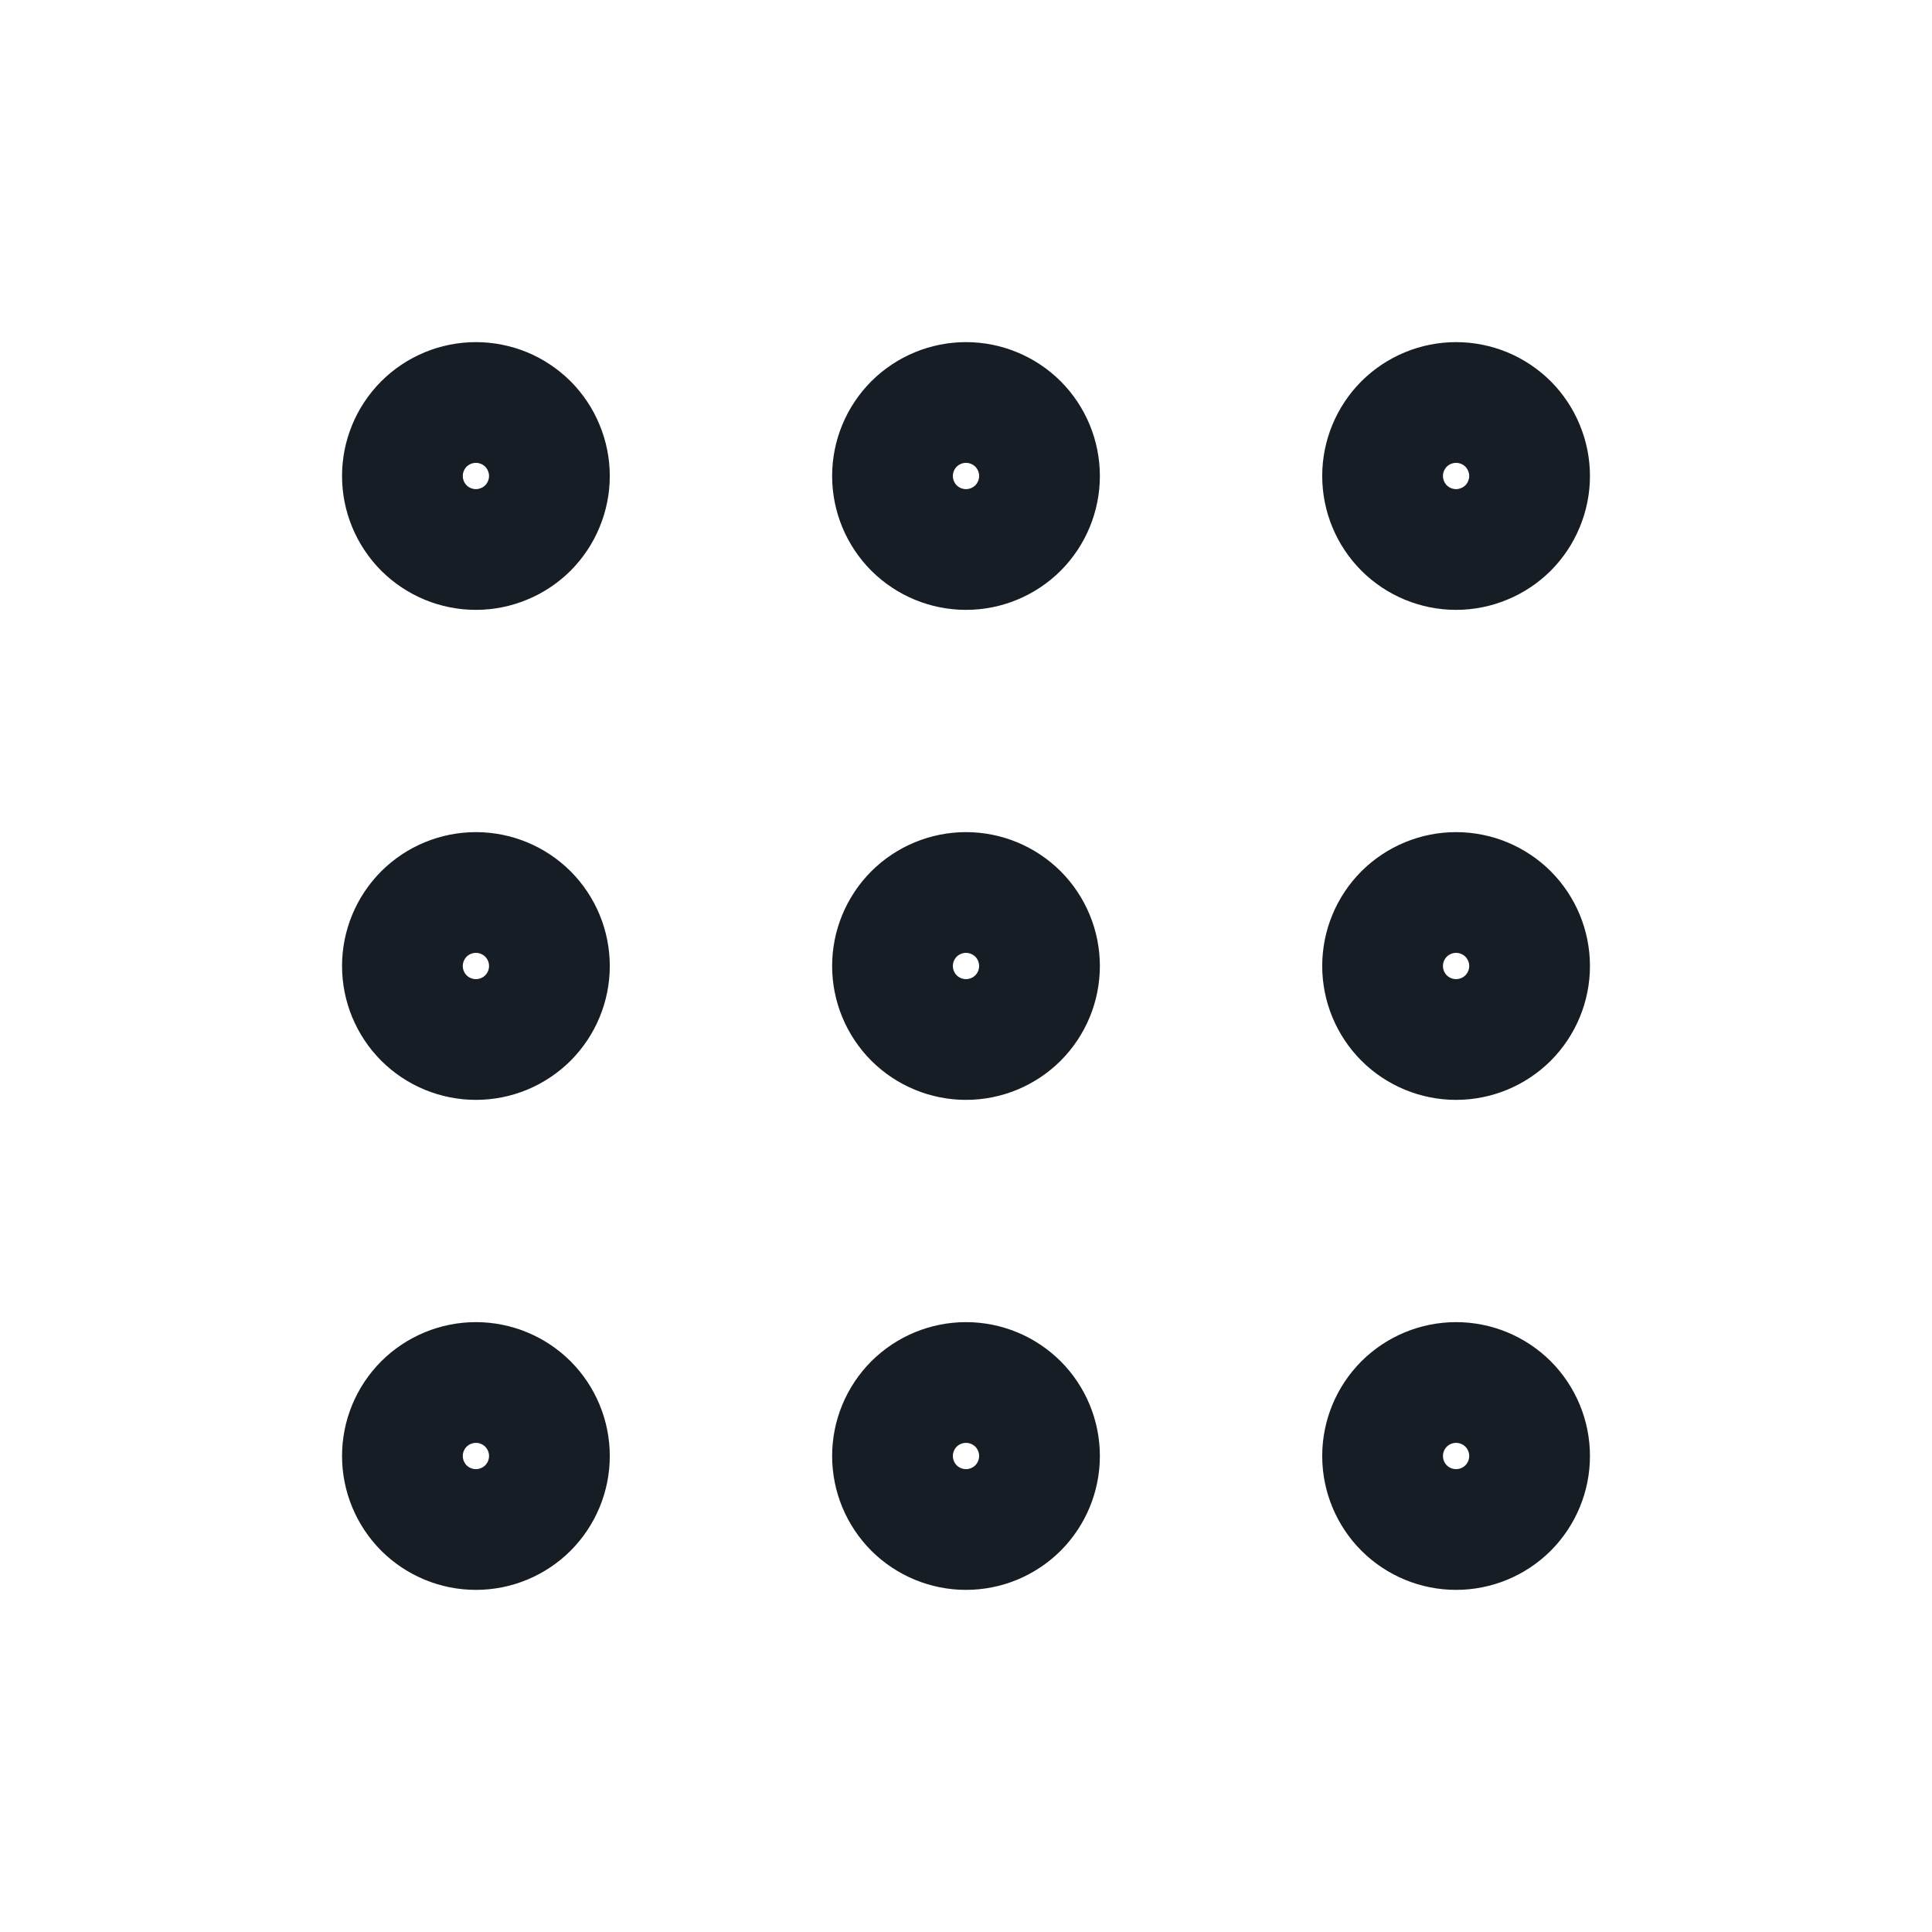 <?xml version="1.0" encoding="UTF-8"?> <svg xmlns="http://www.w3.org/2000/svg" width="24" height="24" viewBox="0 0 24 24" fill="none"><path d="M12 6.826C12.242 6.826 12.474 6.73 12.646 6.559C12.817 6.387 12.913 6.155 12.913 5.913C12.913 5.671 12.817 5.439 12.646 5.267C12.474 5.096 12.242 5 12 5C11.758 5 11.526 5.096 11.354 5.267C11.183 5.439 11.087 5.671 11.087 5.913C11.087 6.155 11.183 6.387 11.354 6.559C11.526 6.73 11.758 6.826 12 6.826ZM18.088 6.826C18.208 6.826 18.327 6.802 18.437 6.756C18.548 6.711 18.649 6.643 18.734 6.559C18.818 6.474 18.886 6.373 18.931 6.262C18.977 6.152 19.001 6.033 19.001 5.913C19.001 5.793 18.977 5.674 18.931 5.564C18.886 5.453 18.818 5.352 18.734 5.267C18.649 5.183 18.548 5.115 18.437 5.069C18.327 5.024 18.208 5 18.088 5C17.846 5 17.614 5.096 17.442 5.267C17.271 5.439 17.175 5.671 17.175 5.913C17.175 6.155 17.271 6.387 17.442 6.559C17.614 6.73 17.846 6.826 18.088 6.826ZM5.912 6.826C6.032 6.826 6.151 6.802 6.261 6.756C6.372 6.711 6.473 6.643 6.558 6.559C6.642 6.474 6.71 6.373 6.755 6.262C6.801 6.152 6.825 6.033 6.825 5.913C6.825 5.793 6.801 5.674 6.755 5.564C6.71 5.453 6.642 5.352 6.558 5.267C6.473 5.183 6.372 5.115 6.261 5.069C6.151 5.024 6.032 5 5.912 5C5.67 5 5.438 5.096 5.266 5.267C5.095 5.439 4.999 5.671 4.999 5.913C4.999 6.155 5.095 6.387 5.266 6.559C5.438 6.73 5.67 6.826 5.912 6.826ZM12 12.913C12.242 12.913 12.474 12.817 12.646 12.646C12.817 12.474 12.913 12.242 12.913 12C12.913 11.758 12.817 11.526 12.646 11.354C12.474 11.183 12.242 11.087 12 11.087C11.758 11.087 11.526 11.183 11.354 11.354C11.183 11.526 11.087 11.758 11.087 12C11.087 12.242 11.183 12.474 11.354 12.646C11.526 12.817 11.758 12.913 12 12.913ZM18.088 12.913C18.33 12.913 18.562 12.817 18.734 12.646C18.905 12.474 19.001 12.242 19.001 12C19.001 11.758 18.905 11.526 18.734 11.354C18.562 11.183 18.33 11.087 18.088 11.087C17.846 11.087 17.614 11.183 17.442 11.354C17.271 11.526 17.175 11.758 17.175 12C17.175 12.242 17.271 12.474 17.442 12.646C17.614 12.817 17.846 12.913 18.088 12.913ZM5.912 12.913C6.154 12.913 6.386 12.817 6.558 12.646C6.729 12.474 6.825 12.242 6.825 12C6.825 11.758 6.729 11.526 6.558 11.354C6.386 11.183 6.154 11.087 5.912 11.087C5.67 11.087 5.438 11.183 5.266 11.354C5.095 11.526 4.999 11.758 4.999 12C4.999 12.242 5.095 12.474 5.266 12.646C5.438 12.817 5.67 12.913 5.912 12.913ZM12 19C12.242 19 12.474 18.904 12.646 18.733C12.817 18.561 12.913 18.329 12.913 18.087C12.913 17.845 12.817 17.613 12.646 17.441C12.474 17.27 12.242 17.174 12 17.174C11.758 17.174 11.526 17.27 11.354 17.441C11.183 17.613 11.087 17.845 11.087 18.087C11.087 18.329 11.183 18.561 11.354 18.733C11.526 18.904 11.758 19 12 19ZM18.088 19C18.33 19 18.562 18.904 18.734 18.733C18.905 18.561 19.001 18.329 19.001 18.087C19.001 17.845 18.905 17.613 18.734 17.441C18.562 17.27 18.33 17.174 18.088 17.174C17.846 17.174 17.614 17.27 17.442 17.441C17.271 17.613 17.175 17.845 17.175 18.087C17.175 18.329 17.271 18.561 17.442 18.733C17.614 18.904 17.846 19 18.088 19ZM5.912 19C6.154 19 6.386 18.904 6.558 18.733C6.729 18.561 6.825 18.329 6.825 18.087C6.825 17.845 6.729 17.613 6.558 17.441C6.386 17.27 6.154 17.174 5.912 17.174C5.67 17.174 5.438 17.27 5.266 17.441C5.095 17.613 4.999 17.845 4.999 18.087C4.999 18.329 5.095 18.561 5.266 18.733C5.438 18.904 5.67 19 5.912 19Z" stroke="#171D25" stroke-width="1.5" stroke-linecap="round" stroke-linejoin="round"></path></svg> 
